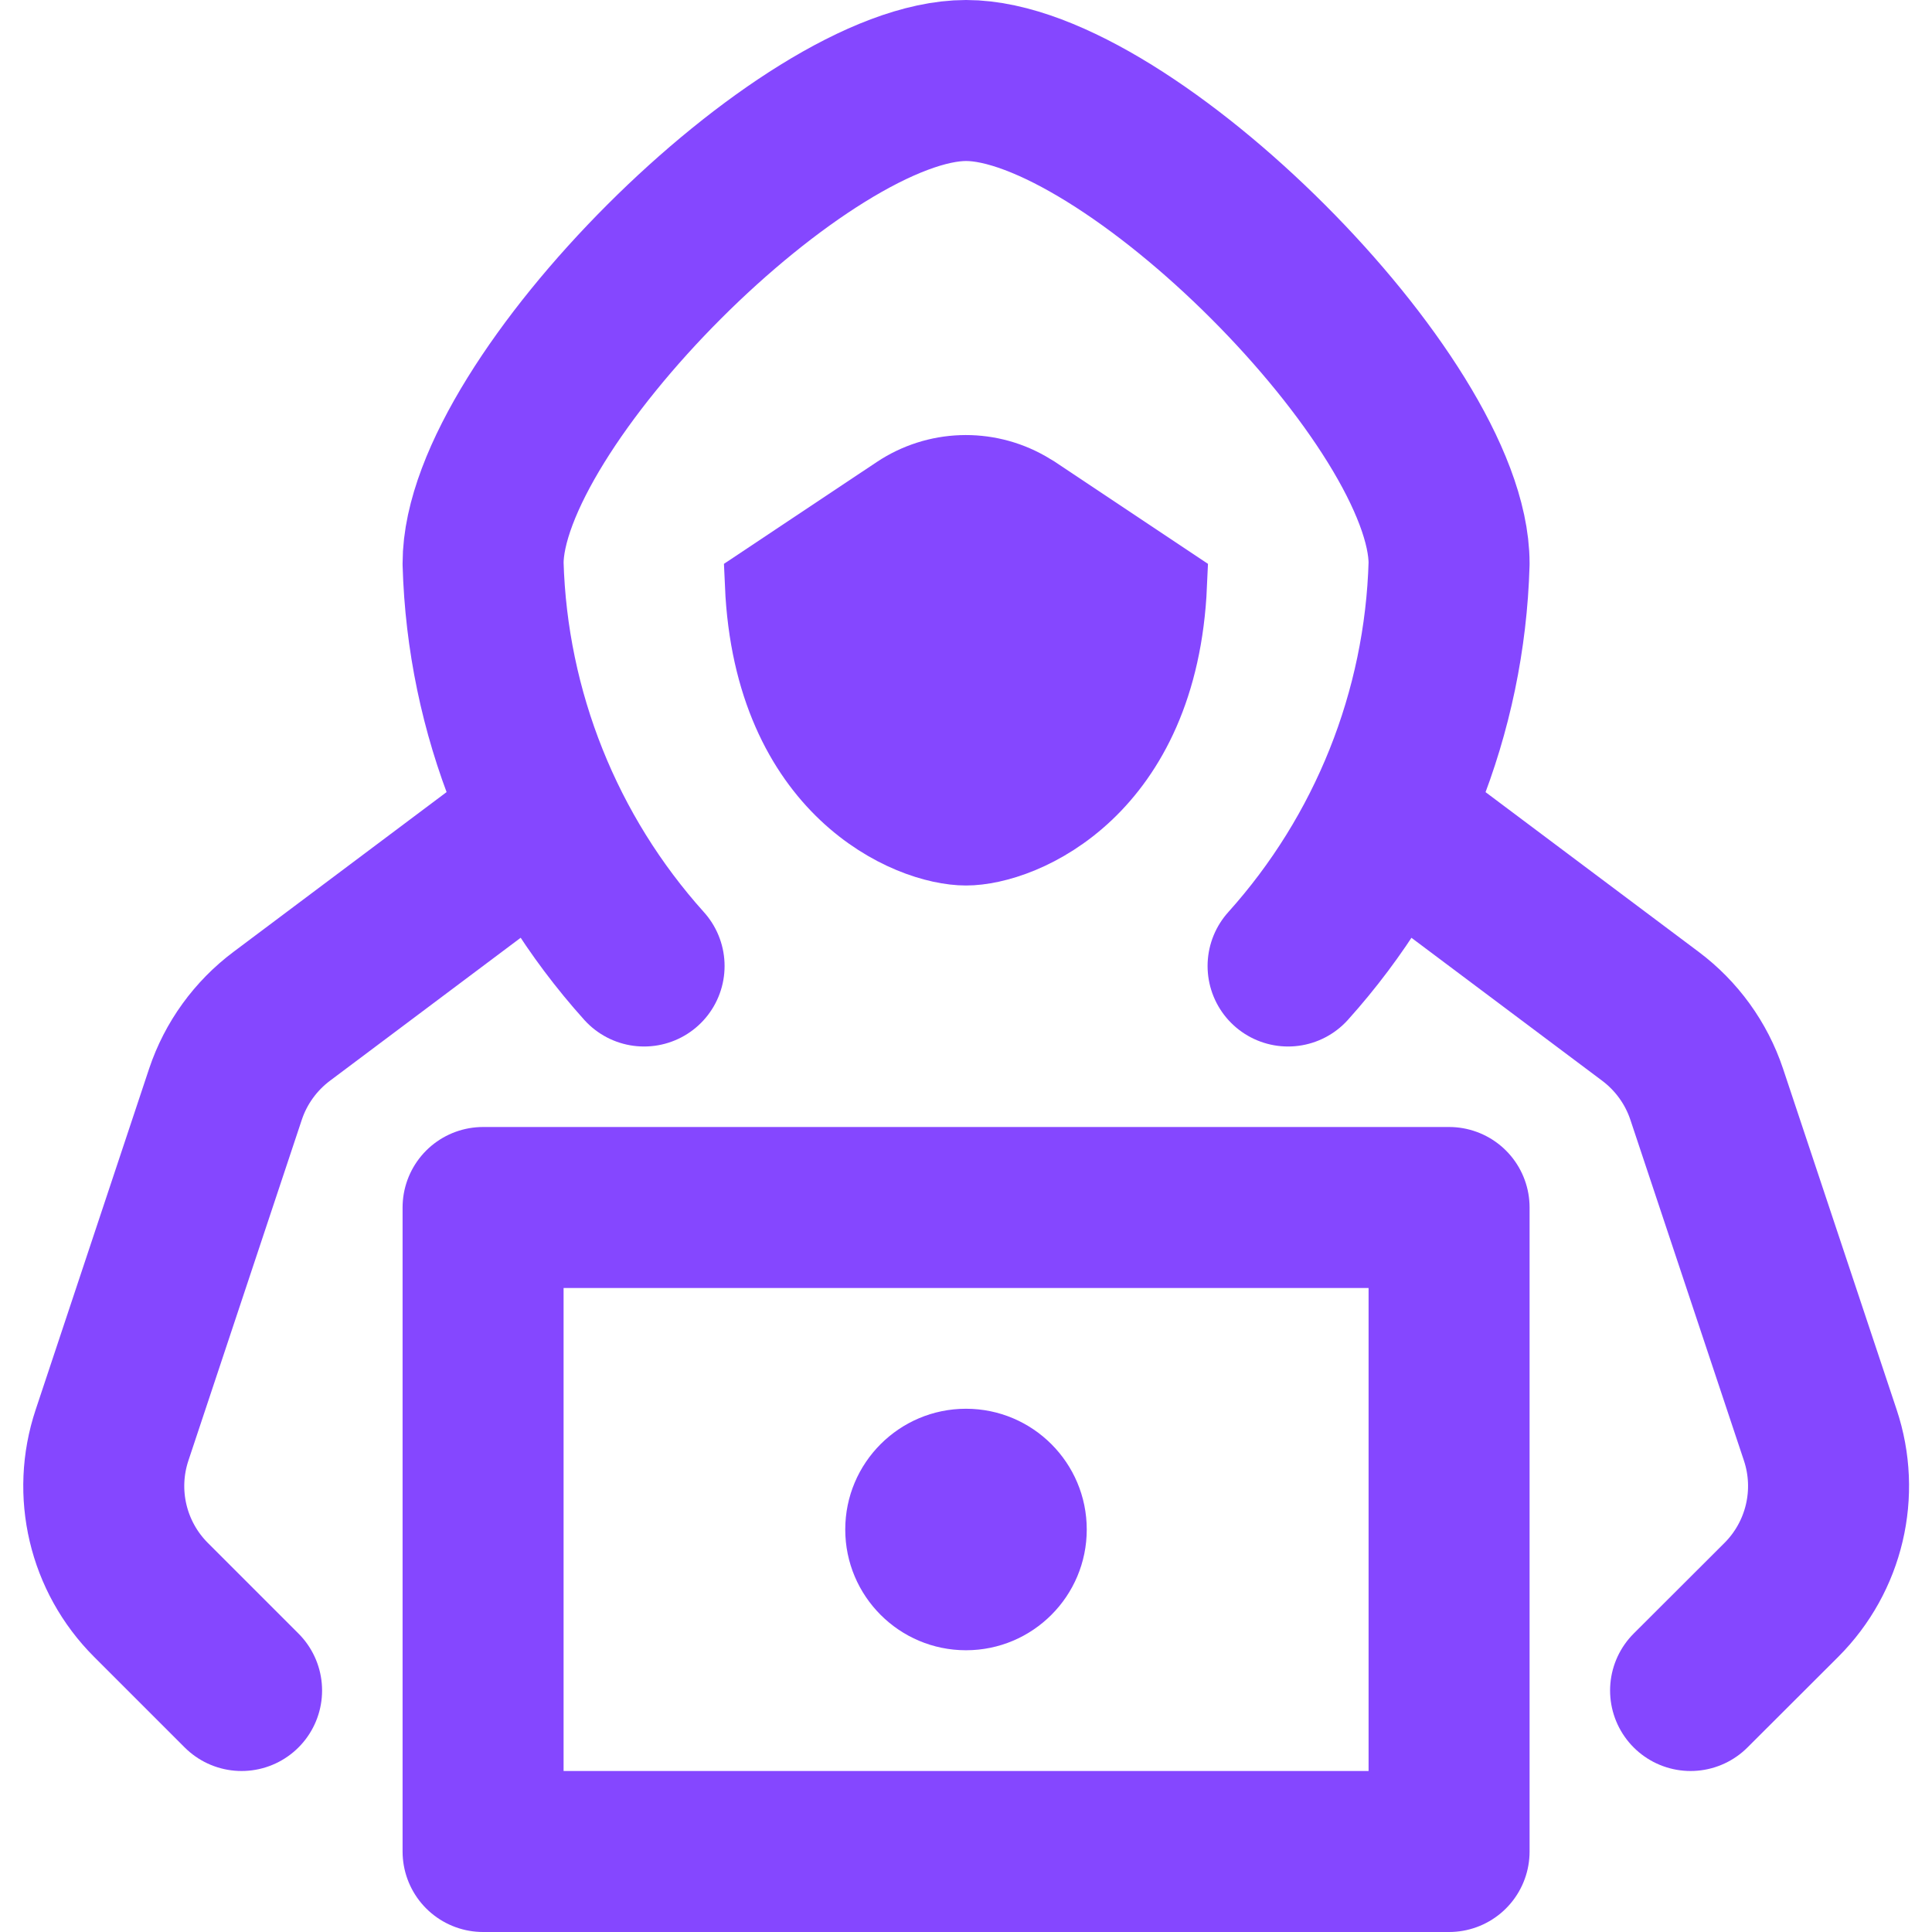 <svg width="24" height="24" viewBox="0 0 24 24" fill="none" xmlns="http://www.w3.org/2000/svg">
<g clip-path="url(#clip0_7978_41141)">
<path d="M11.168 6.156C11.64 5.841 12.246 5.822 12.735 6.098L12.832 6.156L14.494 7.264C14.384 9.775 12.7 10.5 12 10.5C11.3 10.5 9.615 9.775 9.505 7.264L11.168 6.156Z" fill="#8547FF" stroke="#8547FF"/>
<path d="M8.001 12C6.763 10.623 6.054 8.851 6.001 7C6.001 5 10.001 1 12.001 1C14.001 1 18.001 5 18.001 7C17.948 8.851 17.239 10.623 16.001 12M6.754 10.185L3.501 12.624C3.175 12.868 2.93 13.206 2.801 13.592L1.392 17.827C1.152 18.546 1.339 19.338 1.875 19.874L3.001 21M17.248 10.186L20.501 12.624C20.827 12.868 21.072 13.206 21.201 13.592L22.612 17.827C22.852 18.546 22.665 19.338 22.129 19.874L21.001 21M6.001 15H18.001V23H6.001V15Z" stroke="#8547FF" stroke-width="2" stroke-linecap="round" stroke-linejoin="round"/>
<path d="M12 20.5C12.828 20.5 13.5 19.828 13.5 19C13.5 18.172 12.828 17.5 12 17.5C11.172 17.5 10.5 18.172 10.5 19C10.5 19.828 11.172 20.5 12 20.5Z" fill="#8547FF"/>
</g>
<defs>
<clipPath id="clip0_7978_41141">
<rect width="24" height="24" fill="white"/>
</clipPath>
</defs>
</svg>
